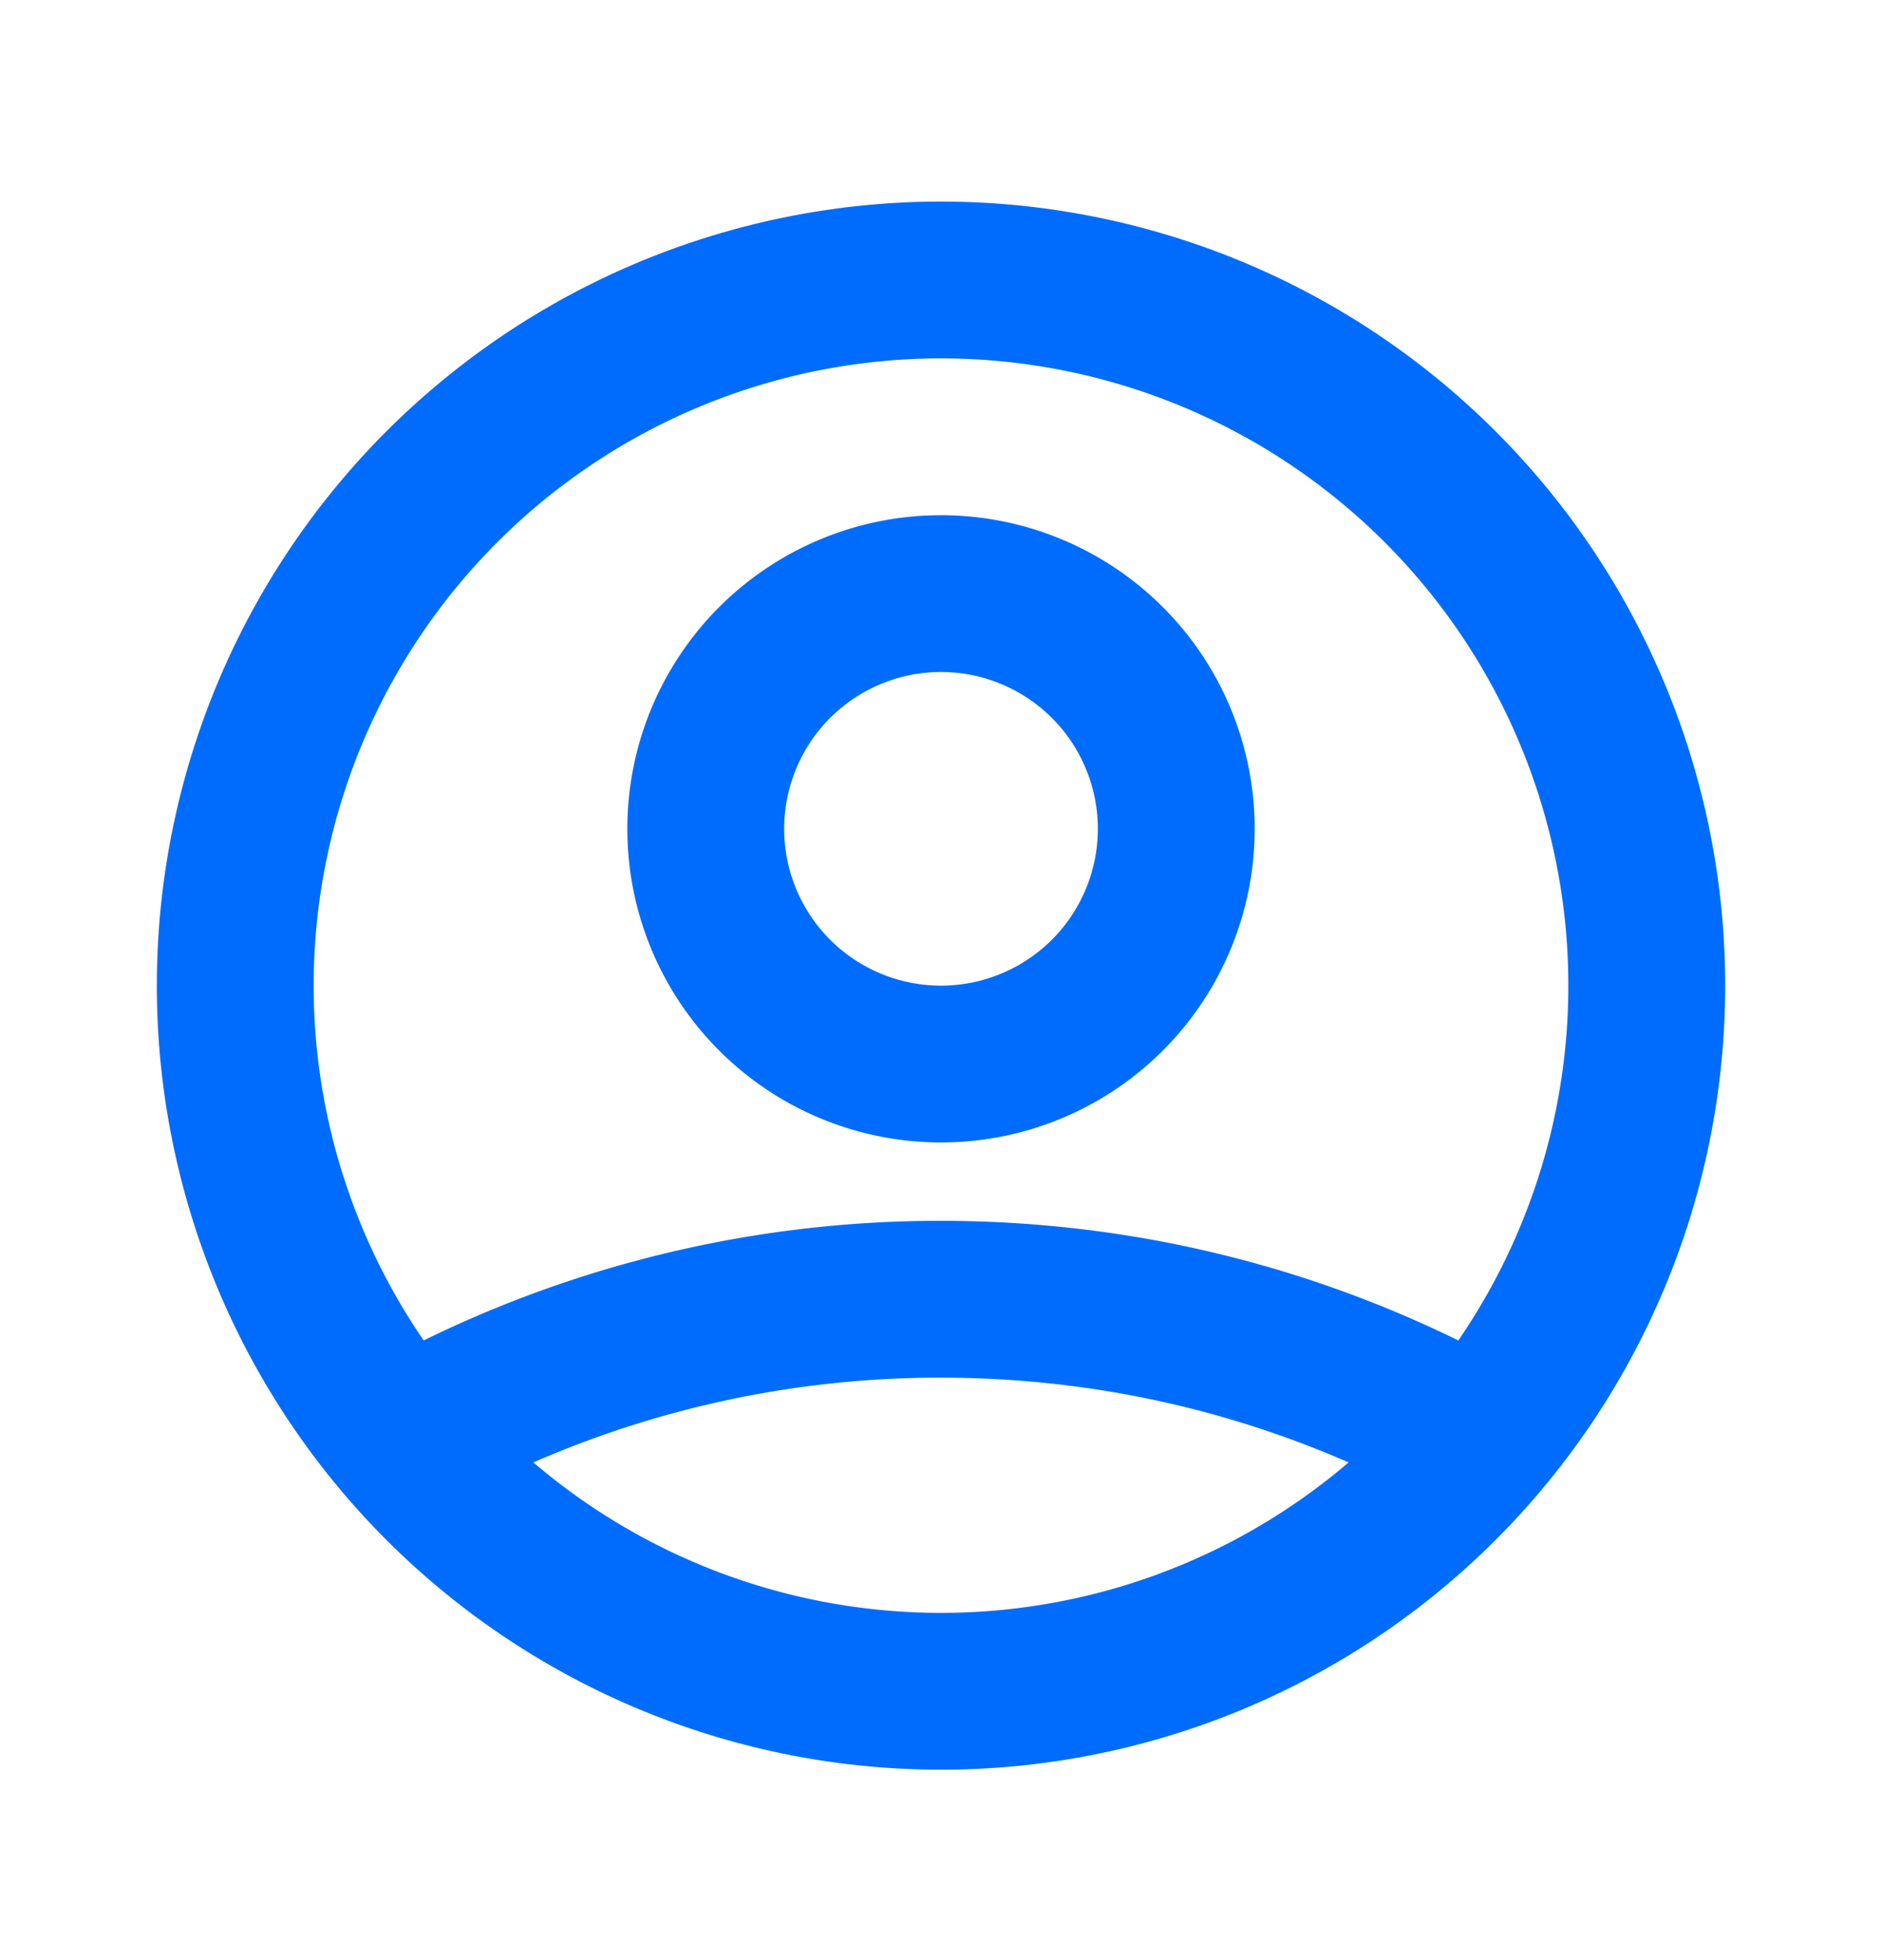 <svg width="24" height="25" viewBox="0 0 24 25" fill="none" xmlns="http://www.w3.org/2000/svg">
    <path d="M5.121 18.375A13.936 13.936 0 0 1 12 16.571c2.5 0 4.847.656 6.879 1.804M15 10.571a3 3 0 1 1-6 0 3 3 0 0 1 6 0zm6 2a9 9 0 1 1-18 0 9 9 0 0 1 18 0z" stroke="#006CFD" stroke-width="2" stroke-linecap="round" stroke-linejoin="round"/>
</svg>
